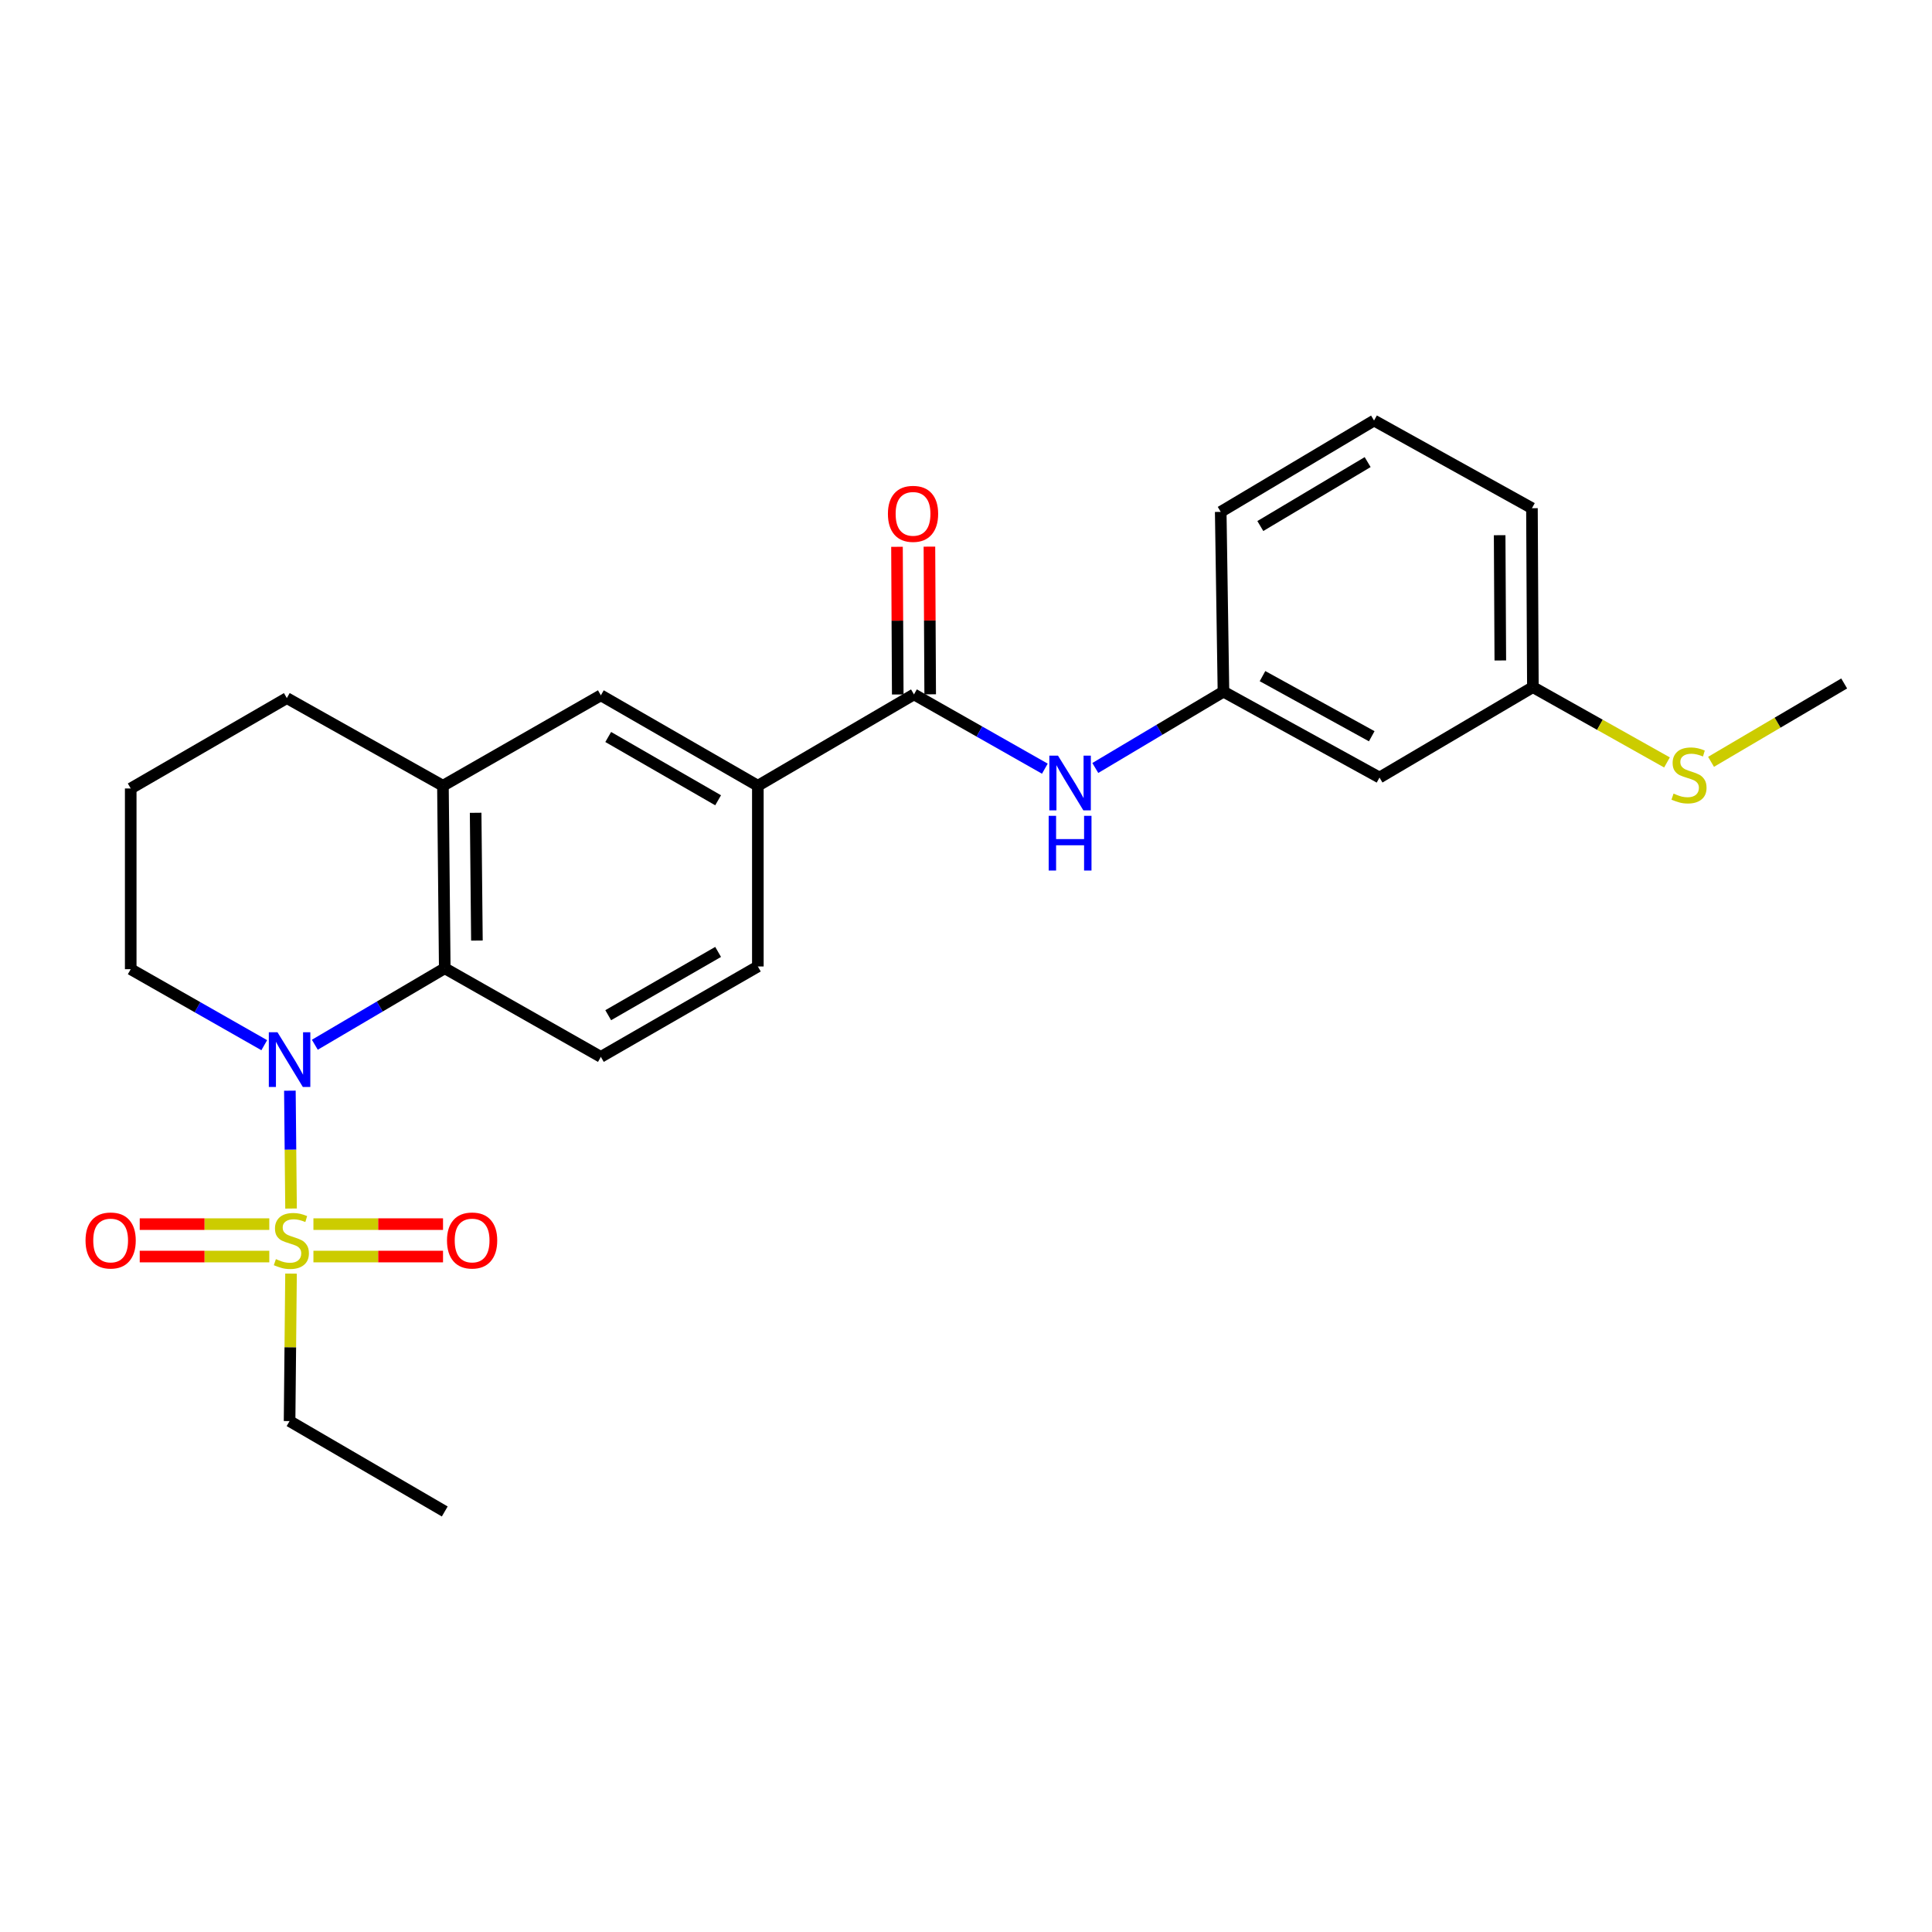 <?xml version='1.0' encoding='iso-8859-1'?>
<svg version='1.1' baseProfile='full'
              xmlns='http://www.w3.org/2000/svg'
                      xmlns:rdkit='http://www.rdkit.org/xml'
                      xmlns:xlink='http://www.w3.org/1999/xlink'
                  xml:space='preserve'
width='1000px' height='1000px' viewBox='0 0 1000 1000'>
<!-- END OF HEADER -->
<rect style='opacity:1.0;fill:#FFFFFF;stroke:none' width='1000' height='1000' x='0' y='0'> </rect>
<path class='bond-0' d='M 150.645,625.539 L 150.344,595.039' style='fill:none;fill-rule:evenodd;stroke:#CCCC00;stroke-width:6px;stroke-linecap:butt;stroke-linejoin:miter;stroke-opacity:1' />
<path class='bond-0' d='M 150.344,595.039 L 150.043,564.539' style='fill:none;fill-rule:evenodd;stroke:#0000FF;stroke-width:6px;stroke-linecap:butt;stroke-linejoin:miter;stroke-opacity:1' />
<path class='bond-8' d='M 139.389,633.604 L 105.856,633.604' style='fill:none;fill-rule:evenodd;stroke:#CCCC00;stroke-width:6px;stroke-linecap:butt;stroke-linejoin:miter;stroke-opacity:1' />
<path class='bond-8' d='M 105.856,633.604 L 72.324,633.604' style='fill:none;fill-rule:evenodd;stroke:#FF0000;stroke-width:6px;stroke-linecap:butt;stroke-linejoin:miter;stroke-opacity:1' />
<path class='bond-8' d='M 139.389,650.391 L 105.856,650.391' style='fill:none;fill-rule:evenodd;stroke:#CCCC00;stroke-width:6px;stroke-linecap:butt;stroke-linejoin:miter;stroke-opacity:1' />
<path class='bond-8' d='M 105.856,650.391 L 72.324,650.391' style='fill:none;fill-rule:evenodd;stroke:#FF0000;stroke-width:6px;stroke-linecap:butt;stroke-linejoin:miter;stroke-opacity:1' />
<path class='bond-9' d='M 162.226,650.391 L 195.767,650.391' style='fill:none;fill-rule:evenodd;stroke:#CCCC00;stroke-width:6px;stroke-linecap:butt;stroke-linejoin:miter;stroke-opacity:1' />
<path class='bond-9' d='M 195.767,650.391 L 229.309,650.391' style='fill:none;fill-rule:evenodd;stroke:#FF0000;stroke-width:6px;stroke-linecap:butt;stroke-linejoin:miter;stroke-opacity:1' />
<path class='bond-9' d='M 162.226,633.604 L 195.767,633.604' style='fill:none;fill-rule:evenodd;stroke:#CCCC00;stroke-width:6px;stroke-linecap:butt;stroke-linejoin:miter;stroke-opacity:1' />
<path class='bond-9' d='M 195.767,633.604 L 229.309,633.604' style='fill:none;fill-rule:evenodd;stroke:#FF0000;stroke-width:6px;stroke-linecap:butt;stroke-linejoin:miter;stroke-opacity:1' />
<path class='bond-14' d='M 150.637,659.216 L 150.261,697.385' style='fill:none;fill-rule:evenodd;stroke:#CCCC00;stroke-width:6px;stroke-linecap:butt;stroke-linejoin:miter;stroke-opacity:1' />
<path class='bond-14' d='M 150.261,697.385 L 149.884,735.553' style='fill:none;fill-rule:evenodd;stroke:#000000;stroke-width:6px;stroke-linecap:butt;stroke-linejoin:miter;stroke-opacity:1' />
<path class='bond-1' d='M 162.954,540.759 L 196.579,520.967' style='fill:none;fill-rule:evenodd;stroke:#0000FF;stroke-width:6px;stroke-linecap:butt;stroke-linejoin:miter;stroke-opacity:1' />
<path class='bond-1' d='M 196.579,520.967 L 230.205,501.175' style='fill:none;fill-rule:evenodd;stroke:#000000;stroke-width:6px;stroke-linecap:butt;stroke-linejoin:miter;stroke-opacity:1' />
<path class='bond-15' d='M 136.779,540.992 L 102.22,521.322' style='fill:none;fill-rule:evenodd;stroke:#0000FF;stroke-width:6px;stroke-linecap:butt;stroke-linejoin:miter;stroke-opacity:1' />
<path class='bond-15' d='M 102.22,521.322 L 67.661,501.651' style='fill:none;fill-rule:evenodd;stroke:#000000;stroke-width:6px;stroke-linecap:butt;stroke-linejoin:miter;stroke-opacity:1' />
<path class='bond-3' d='M 230.205,501.175 L 229.263,406.697' style='fill:none;fill-rule:evenodd;stroke:#000000;stroke-width:6px;stroke-linecap:butt;stroke-linejoin:miter;stroke-opacity:1' />
<path class='bond-3' d='M 246.85,486.836 L 246.191,420.701' style='fill:none;fill-rule:evenodd;stroke:#000000;stroke-width:6px;stroke-linecap:butt;stroke-linejoin:miter;stroke-opacity:1' />
<path class='bond-7' d='M 230.205,501.175 L 311.001,547.034' style='fill:none;fill-rule:evenodd;stroke:#000000;stroke-width:6px;stroke-linecap:butt;stroke-linejoin:miter;stroke-opacity:1' />
<path class='bond-2' d='M 473.069,359.42 L 392.264,406.697' style='fill:none;fill-rule:evenodd;stroke:#000000;stroke-width:6px;stroke-linecap:butt;stroke-linejoin:miter;stroke-opacity:1' />
<path class='bond-5' d='M 473.069,359.42 L 506.941,378.643' style='fill:none;fill-rule:evenodd;stroke:#000000;stroke-width:6px;stroke-linecap:butt;stroke-linejoin:miter;stroke-opacity:1' />
<path class='bond-5' d='M 506.941,378.643 L 540.812,397.866' style='fill:none;fill-rule:evenodd;stroke:#0000FF;stroke-width:6px;stroke-linecap:butt;stroke-linejoin:miter;stroke-opacity:1' />
<path class='bond-11' d='M 481.463,359.377 L 481.265,321.158' style='fill:none;fill-rule:evenodd;stroke:#000000;stroke-width:6px;stroke-linecap:butt;stroke-linejoin:miter;stroke-opacity:1' />
<path class='bond-11' d='M 481.265,321.158 L 481.067,282.939' style='fill:none;fill-rule:evenodd;stroke:#FF0000;stroke-width:6px;stroke-linecap:butt;stroke-linejoin:miter;stroke-opacity:1' />
<path class='bond-11' d='M 464.675,359.464 L 464.477,321.245' style='fill:none;fill-rule:evenodd;stroke:#000000;stroke-width:6px;stroke-linecap:butt;stroke-linejoin:miter;stroke-opacity:1' />
<path class='bond-11' d='M 464.477,321.245 L 464.279,283.026' style='fill:none;fill-rule:evenodd;stroke:#FF0000;stroke-width:6px;stroke-linecap:butt;stroke-linejoin:miter;stroke-opacity:1' />
<path class='bond-6' d='M 229.263,406.697 L 311.001,359.896' style='fill:none;fill-rule:evenodd;stroke:#000000;stroke-width:6px;stroke-linecap:butt;stroke-linejoin:miter;stroke-opacity:1' />
<path class='bond-25' d='M 229.263,406.697 L 148.466,361.332' style='fill:none;fill-rule:evenodd;stroke:#000000;stroke-width:6px;stroke-linecap:butt;stroke-linejoin:miter;stroke-opacity:1' />
<path class='bond-4' d='M 392.264,406.697 L 392.264,500.242' style='fill:none;fill-rule:evenodd;stroke:#000000;stroke-width:6px;stroke-linecap:butt;stroke-linejoin:miter;stroke-opacity:1' />
<path class='bond-26' d='M 392.264,406.697 L 311.001,359.896' style='fill:none;fill-rule:evenodd;stroke:#000000;stroke-width:6px;stroke-linecap:butt;stroke-linejoin:miter;stroke-opacity:1' />
<path class='bond-26' d='M 371.696,414.224 L 314.812,381.464' style='fill:none;fill-rule:evenodd;stroke:#000000;stroke-width:6px;stroke-linecap:butt;stroke-linejoin:miter;stroke-opacity:1' />
<path class='bond-10' d='M 566.925,397.508 L 600.094,377.755' style='fill:none;fill-rule:evenodd;stroke:#0000FF;stroke-width:6px;stroke-linecap:butt;stroke-linejoin:miter;stroke-opacity:1' />
<path class='bond-10' d='M 600.094,377.755 L 633.263,358.003' style='fill:none;fill-rule:evenodd;stroke:#000000;stroke-width:6px;stroke-linecap:butt;stroke-linejoin:miter;stroke-opacity:1' />
<path class='bond-12' d='M 311.001,547.034 L 392.264,500.242' style='fill:none;fill-rule:evenodd;stroke:#000000;stroke-width:6px;stroke-linecap:butt;stroke-linejoin:miter;stroke-opacity:1' />
<path class='bond-12' d='M 314.813,525.467 L 371.697,492.713' style='fill:none;fill-rule:evenodd;stroke:#000000;stroke-width:6px;stroke-linecap:butt;stroke-linejoin:miter;stroke-opacity:1' />
<path class='bond-13' d='M 633.263,358.003 L 714.031,402.453' style='fill:none;fill-rule:evenodd;stroke:#000000;stroke-width:6px;stroke-linecap:butt;stroke-linejoin:miter;stroke-opacity:1' />
<path class='bond-13' d='M 653.472,349.962 L 710.01,381.078' style='fill:none;fill-rule:evenodd;stroke:#000000;stroke-width:6px;stroke-linecap:butt;stroke-linejoin:miter;stroke-opacity:1' />
<path class='bond-21' d='M 633.263,358.003 L 631.845,264.942' style='fill:none;fill-rule:evenodd;stroke:#000000;stroke-width:6px;stroke-linecap:butt;stroke-linejoin:miter;stroke-opacity:1' />
<path class='bond-16' d='M 714.031,402.453 L 793.419,355.662' style='fill:none;fill-rule:evenodd;stroke:#000000;stroke-width:6px;stroke-linecap:butt;stroke-linejoin:miter;stroke-opacity:1' />
<path class='bond-24' d='M 149.884,735.553 L 230.205,782.335' style='fill:none;fill-rule:evenodd;stroke:#000000;stroke-width:6px;stroke-linecap:butt;stroke-linejoin:miter;stroke-opacity:1' />
<path class='bond-19' d='M 67.661,501.651 L 67.661,408.114' style='fill:none;fill-rule:evenodd;stroke:#000000;stroke-width:6px;stroke-linecap:butt;stroke-linejoin:miter;stroke-opacity:1' />
<path class='bond-17' d='M 793.419,355.662 L 828.124,375.149' style='fill:none;fill-rule:evenodd;stroke:#000000;stroke-width:6px;stroke-linecap:butt;stroke-linejoin:miter;stroke-opacity:1' />
<path class='bond-17' d='M 828.124,375.149 L 862.828,394.636' style='fill:none;fill-rule:evenodd;stroke:#CCCC00;stroke-width:6px;stroke-linecap:butt;stroke-linejoin:miter;stroke-opacity:1' />
<path class='bond-27' d='M 793.419,355.662 L 792.934,263.039' style='fill:none;fill-rule:evenodd;stroke:#000000;stroke-width:6px;stroke-linecap:butt;stroke-linejoin:miter;stroke-opacity:1' />
<path class='bond-27' d='M 776.559,341.856 L 776.219,277.02' style='fill:none;fill-rule:evenodd;stroke:#000000;stroke-width:6px;stroke-linecap:butt;stroke-linejoin:miter;stroke-opacity:1' />
<path class='bond-23' d='M 885.635,394.32 L 920.09,374.039' style='fill:none;fill-rule:evenodd;stroke:#CCCC00;stroke-width:6px;stroke-linecap:butt;stroke-linejoin:miter;stroke-opacity:1' />
<path class='bond-23' d='M 920.09,374.039 L 954.545,353.759' style='fill:none;fill-rule:evenodd;stroke:#000000;stroke-width:6px;stroke-linecap:butt;stroke-linejoin:miter;stroke-opacity:1' />
<path class='bond-18' d='M 148.466,361.332 L 67.661,408.114' style='fill:none;fill-rule:evenodd;stroke:#000000;stroke-width:6px;stroke-linecap:butt;stroke-linejoin:miter;stroke-opacity:1' />
<path class='bond-20' d='M 711.205,217.665 L 631.845,264.942' style='fill:none;fill-rule:evenodd;stroke:#000000;stroke-width:6px;stroke-linecap:butt;stroke-linejoin:miter;stroke-opacity:1' />
<path class='bond-20' d='M 707.893,239.179 L 652.341,272.273' style='fill:none;fill-rule:evenodd;stroke:#000000;stroke-width:6px;stroke-linecap:butt;stroke-linejoin:miter;stroke-opacity:1' />
<path class='bond-22' d='M 711.205,217.665 L 792.934,263.039' style='fill:none;fill-rule:evenodd;stroke:#000000;stroke-width:6px;stroke-linecap:butt;stroke-linejoin:miter;stroke-opacity:1' />
<path  class='atom-0' d='M 142.807 651.717
Q 143.127 651.837, 144.447 652.397
Q 145.767 652.957, 147.207 653.317
Q 148.687 653.637, 150.127 653.637
Q 152.807 653.637, 154.367 652.357
Q 155.927 651.037, 155.927 648.757
Q 155.927 647.197, 155.127 646.237
Q 154.367 645.277, 153.167 644.757
Q 151.967 644.237, 149.967 643.637
Q 147.447 642.877, 145.927 642.157
Q 144.447 641.437, 143.367 639.917
Q 142.327 638.397, 142.327 635.837
Q 142.327 632.277, 144.727 630.077
Q 147.167 627.877, 151.967 627.877
Q 155.247 627.877, 158.967 629.437
L 158.047 632.517
Q 154.647 631.117, 152.087 631.117
Q 149.327 631.117, 147.807 632.277
Q 146.287 633.397, 146.327 635.357
Q 146.327 636.877, 147.087 637.797
Q 147.887 638.717, 149.007 639.237
Q 150.167 639.757, 152.087 640.357
Q 154.647 641.157, 156.167 641.957
Q 157.687 642.757, 158.767 644.397
Q 159.887 645.997, 159.887 648.757
Q 159.887 652.677, 157.247 654.797
Q 154.647 656.877, 150.287 656.877
Q 147.767 656.877, 145.847 656.317
Q 143.967 655.797, 141.727 654.877
L 142.807 651.717
' fill='#CCCC00'/>
<path  class='atom-1' d='M 143.624 534.292
L 152.904 549.292
Q 153.824 550.772, 155.304 553.452
Q 156.784 556.132, 156.864 556.292
L 156.864 534.292
L 160.624 534.292
L 160.624 562.612
L 156.744 562.612
L 146.784 546.212
Q 145.624 544.292, 144.384 542.092
Q 143.184 539.892, 142.824 539.212
L 142.824 562.612
L 139.144 562.612
L 139.144 534.292
L 143.624 534.292
' fill='#0000FF'/>
<path  class='atom-6' d='M 547.615 391.119
L 556.895 406.119
Q 557.815 407.599, 559.295 410.279
Q 560.775 412.959, 560.855 413.119
L 560.855 391.119
L 564.615 391.119
L 564.615 419.439
L 560.735 419.439
L 550.775 403.039
Q 549.615 401.119, 548.375 398.919
Q 547.175 396.719, 546.815 396.039
L 546.815 419.439
L 543.135 419.439
L 543.135 391.119
L 547.615 391.119
' fill='#0000FF'/>
<path  class='atom-6' d='M 542.795 422.271
L 546.635 422.271
L 546.635 434.311
L 561.115 434.311
L 561.115 422.271
L 564.955 422.271
L 564.955 450.591
L 561.115 450.591
L 561.115 437.511
L 546.635 437.511
L 546.635 450.591
L 542.795 450.591
L 542.795 422.271
' fill='#0000FF'/>
<path  class='atom-9' d='M 44.271 642.077
Q 44.271 635.277, 47.631 631.477
Q 50.991 627.677, 57.271 627.677
Q 63.551 627.677, 66.911 631.477
Q 70.271 635.277, 70.271 642.077
Q 70.271 648.957, 66.871 652.877
Q 63.471 656.757, 57.271 656.757
Q 51.031 656.757, 47.631 652.877
Q 44.271 648.997, 44.271 642.077
M 57.271 653.557
Q 61.591 653.557, 63.911 650.677
Q 66.271 647.757, 66.271 642.077
Q 66.271 636.517, 63.911 633.717
Q 61.591 630.877, 57.271 630.877
Q 52.951 630.877, 50.591 633.677
Q 48.271 636.477, 48.271 642.077
Q 48.271 647.797, 50.591 650.677
Q 52.951 653.557, 57.271 653.557
' fill='#FF0000'/>
<path  class='atom-10' d='M 231.362 642.077
Q 231.362 635.277, 234.722 631.477
Q 238.082 627.677, 244.362 627.677
Q 250.642 627.677, 254.002 631.477
Q 257.362 635.277, 257.362 642.077
Q 257.362 648.957, 253.962 652.877
Q 250.562 656.757, 244.362 656.757
Q 238.122 656.757, 234.722 652.877
Q 231.362 648.997, 231.362 642.077
M 244.362 653.557
Q 248.682 653.557, 251.002 650.677
Q 253.362 647.757, 253.362 642.077
Q 253.362 636.517, 251.002 633.717
Q 248.682 630.877, 244.362 630.877
Q 240.042 630.877, 237.682 633.677
Q 235.362 636.477, 235.362 642.077
Q 235.362 647.797, 237.682 650.677
Q 240.042 653.557, 244.362 653.557
' fill='#FF0000'/>
<path  class='atom-12' d='M 459.584 265.964
Q 459.584 259.164, 462.944 255.364
Q 466.304 251.564, 472.584 251.564
Q 478.864 251.564, 482.224 255.364
Q 485.584 259.164, 485.584 265.964
Q 485.584 272.844, 482.184 276.764
Q 478.784 280.644, 472.584 280.644
Q 466.344 280.644, 462.944 276.764
Q 459.584 272.884, 459.584 265.964
M 472.584 277.444
Q 476.904 277.444, 479.224 274.564
Q 481.584 271.644, 481.584 265.964
Q 481.584 260.404, 479.224 257.604
Q 476.904 254.764, 472.584 254.764
Q 468.264 254.764, 465.904 257.564
Q 463.584 260.364, 463.584 265.964
Q 463.584 271.684, 465.904 274.564
Q 468.264 277.444, 472.584 277.444
' fill='#FF0000'/>
<path  class='atom-18' d='M 866.225 410.755
Q 866.545 410.875, 867.865 411.435
Q 869.185 411.995, 870.625 412.355
Q 872.105 412.675, 873.545 412.675
Q 876.225 412.675, 877.785 411.395
Q 879.345 410.075, 879.345 407.795
Q 879.345 406.235, 878.545 405.275
Q 877.785 404.315, 876.585 403.795
Q 875.385 403.275, 873.385 402.675
Q 870.865 401.915, 869.345 401.195
Q 867.865 400.475, 866.785 398.955
Q 865.745 397.435, 865.745 394.875
Q 865.745 391.315, 868.145 389.115
Q 870.585 386.915, 875.385 386.915
Q 878.665 386.915, 882.385 388.475
L 881.465 391.555
Q 878.065 390.155, 875.505 390.155
Q 872.745 390.155, 871.225 391.315
Q 869.705 392.435, 869.745 394.395
Q 869.745 395.915, 870.505 396.835
Q 871.305 397.755, 872.425 398.275
Q 873.585 398.795, 875.505 399.395
Q 878.065 400.195, 879.585 400.995
Q 881.105 401.795, 882.185 403.435
Q 883.305 405.035, 883.305 407.795
Q 883.305 411.715, 880.665 413.835
Q 878.065 415.915, 873.705 415.915
Q 871.185 415.915, 869.265 415.355
Q 867.385 414.835, 865.145 413.915
L 866.225 410.755
' fill='#CCCC00'/>
</svg>
